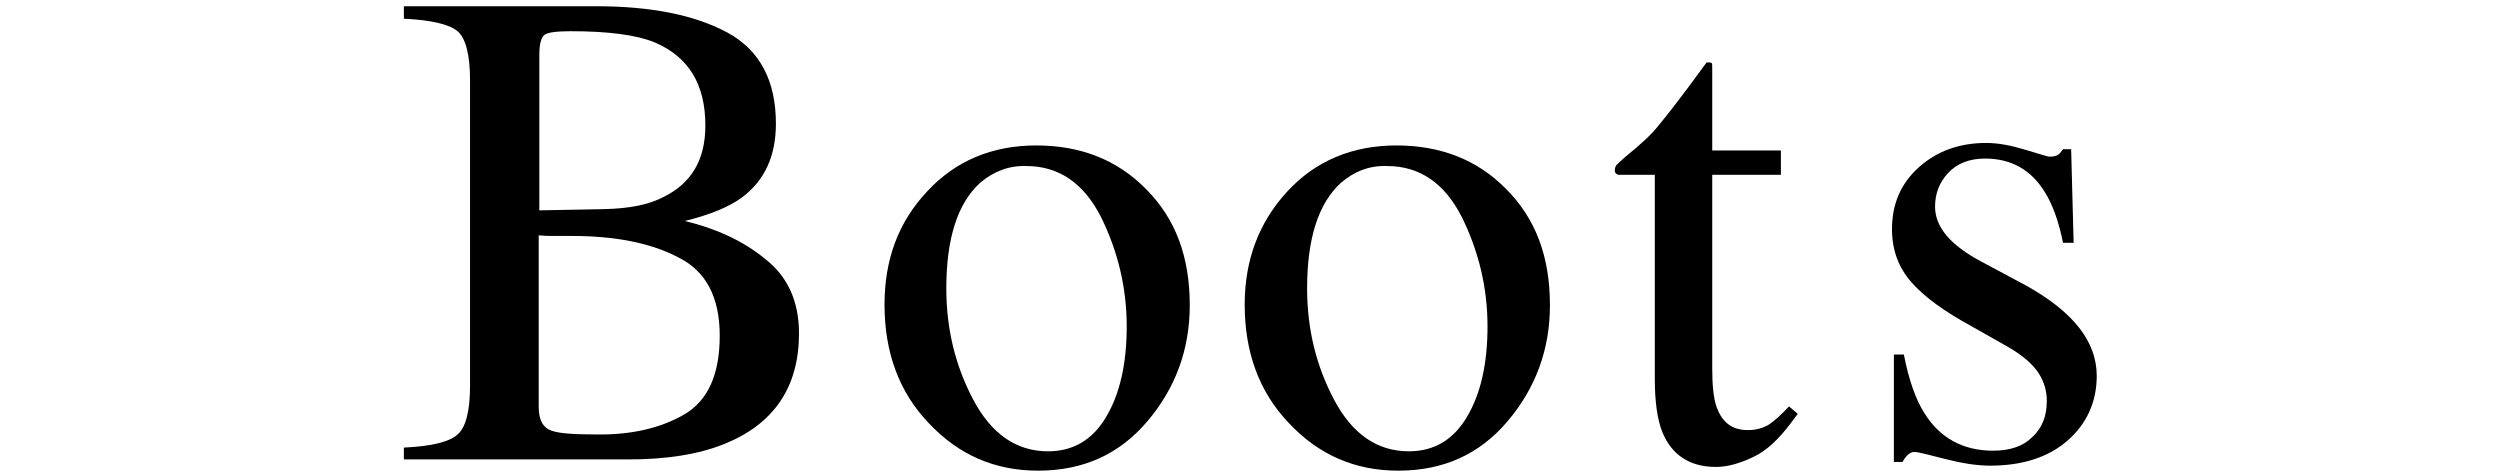 <?xml version="1.0" encoding="utf-8"?>
<!-- Generator: Adobe Illustrator 25.4.1, SVG Export Plug-In . SVG Version: 6.00 Build 0)  -->
<svg version="1.1" id="レイヤー_1" xmlns="http://www.w3.org/2000/svg" xmlns:xlink="http://www.w3.org/1999/xlink" x="0px"
	 y="0px" viewBox="0 0 400.5 76.3" style="enable-background:new 0 0 400.5 76.3;" xml:space="preserve">
<g>
	<path d="M64.7,71.7c4.4-0.2,7.3-0.9,8.6-2.1c1.3-1.1,2-3.7,2-7.8V12.8c0-4-0.7-6.7-2-7.8C72,3.9,69.1,3.2,64.7,3v-2h30.8
		c8.8,0,15.8,1.4,21,4.2c5.2,2.8,7.8,7.7,7.8,14.6c0,5.2-1.8,9.1-5.4,11.8c-2,1.5-5.1,2.8-9.2,3.8c5,1.2,9.4,3.2,12.9,6.1
		c3.6,2.8,5.4,6.8,5.4,11.9c0,8.6-4,14.5-11.9,17.7c-4.2,1.7-9.3,2.5-15.5,2.5H64.7V71.7z M106,31.7c4.7-2.2,7-6,7-11.6
		c0-6.6-2.7-11-8.1-13.3C102,5.6,97.5,5,91.4,5c-2.3,0-3.7,0.2-4.2,0.6s-0.8,1.5-0.8,3.2v24.9l10.5-0.2
		C100.5,33.4,103.6,32.9,106,31.7z M109.6,66.4c3.8-2.2,5.7-6.4,5.7-12.6c0-6.2-2.2-10.4-6.7-12.6c-4.4-2.3-10.1-3.4-17-3.4
		c-1.7,0-2.7,0-3.2,0c-0.4,0-1.1,0-2.1-0.1v27.4c0,1.9,0.5,3.1,1.6,3.7c1.1,0.6,3.6,0.8,7.5,0.8C101.1,69.7,105.8,68.6,109.6,66.4z"
		/>
	<path d="M148.5,30.7c4.5-4.9,10.4-7.4,17.5-7.4c7.1,0,13,2.3,17.6,7c4.7,4.7,7,10.8,7,18.6c0,7.1-2.3,13.3-6.8,18.6
		s-10.3,7.9-17.5,7.9c-6.9,0-12.7-2.5-17.5-7.6c-4.8-5-7.1-11.4-7.1-19C141.7,41.6,143.9,35.6,148.5,30.7z M157,29.3
		c-3.6,3.3-5.4,8.9-5.4,16.9c0,6.4,1.4,12.3,4.3,17.8c2.9,5.5,6.9,8.3,12,8.3c4,0,7.1-1.8,9.3-5.5c2.2-3.7,3.3-8.5,3.3-14.5
		c0-6.2-1.4-12-4.1-17.5c-2.8-5.5-6.8-8.2-12-8.2C161.6,26.5,159.1,27.5,157,29.3z"/>
	<path d="M206.2,30.7c4.5-4.9,10.4-7.4,17.5-7.4c7.1,0,13,2.3,17.6,7c4.7,4.7,7,10.8,7,18.6c0,7.1-2.3,13.3-6.8,18.6
		s-10.3,7.9-17.5,7.9c-6.9,0-12.7-2.5-17.5-7.6c-4.8-5-7.1-11.4-7.1-19C199.4,41.6,201.7,35.6,206.2,30.7z M214.8,29.3
		c-3.6,3.3-5.4,8.9-5.4,16.9c0,6.4,1.4,12.3,4.3,17.8c2.9,5.5,6.9,8.3,12,8.3c4,0,7.1-1.8,9.3-5.5c2.2-3.7,3.3-8.5,3.3-14.5
		c0-6.2-1.4-12-4.1-17.5c-2.8-5.5-6.8-8.2-12-8.2C219.3,26.5,216.9,27.5,214.8,29.3z"/>
	<path d="M285.3,24.2V28h-11L274.3,59c0,2.7,0.2,4.8,0.7,6.2c0.9,2.5,2.5,3.7,5,3.7c1.3,0,2.4-0.3,3.4-0.9c0.9-0.6,2-1.6,3.2-2.9
		l1.4,1.2l-1.2,1.6c-1.9,2.5-3.8,4.3-5.9,5.3c-2.1,1-4.1,1.6-6,1.6c-4.2,0-7.1-1.9-8.6-5.6c-0.8-2-1.2-4.9-1.2-8.5V28h-5.9
		c-0.2-0.1-0.3-0.2-0.4-0.3c-0.1-0.1-0.1-0.2-0.1-0.4c0-0.4,0.1-0.6,0.2-0.8c0.2-0.2,0.7-0.7,1.5-1.4c2.5-2,4.3-3.7,5.3-5
		c1.1-1.3,3.7-4.6,7.7-10.1c0.5,0,0.7,0,0.8,0.1c0.1,0.1,0.1,0.3,0.1,0.8v13.2H285.3z"/>
	<path d="M303.2,56.8h1.8c0.8,4.1,1.9,7.2,3.3,9.4c2.5,4,6.2,6,11,6c2.7,0,4.8-0.7,6.3-2.2c1.6-1.5,2.3-3.4,2.3-5.8
		c0-1.5-0.4-3-1.3-4.4c-0.9-1.4-2.5-2.8-4.7-4.1l-6-3.4c-4.4-2.4-7.6-4.7-9.7-7.1c-2.1-2.4-3.1-5.2-3.1-8.5c0-4,1.4-7.3,4.3-9.9
		c2.9-2.6,6.5-3.9,10.8-3.9c1.9,0,4,0.4,6.3,1.1c2.3,0.7,3.6,1.1,3.8,1.1c0.6,0,1.1-0.1,1.4-0.3c0.3-0.2,0.5-0.5,0.8-0.9h1.3l0.4,15
		h-1.7c-0.7-3.5-1.7-6.2-2.9-8.1c-2.2-3.6-5.4-5.4-9.6-5.4c-2.5,0-4.5,0.8-5.9,2.3c-1.4,1.5-2.1,3.3-2.1,5.4c0,3.3,2.5,6.2,7.4,8.8
		l7.1,3.8c7.6,4.2,11.4,9,11.4,14.5c0,4.2-1.6,7.7-4.7,10.4s-7.3,4-12.4,4c-2.1,0-4.6-0.4-7.3-1.1s-4.3-1.1-4.8-1.1
		c-0.4,0-0.8,0.2-1.1,0.5c-0.3,0.3-0.6,0.7-0.8,1.1h-1.4V56.8z"/>
</g>
</svg>
